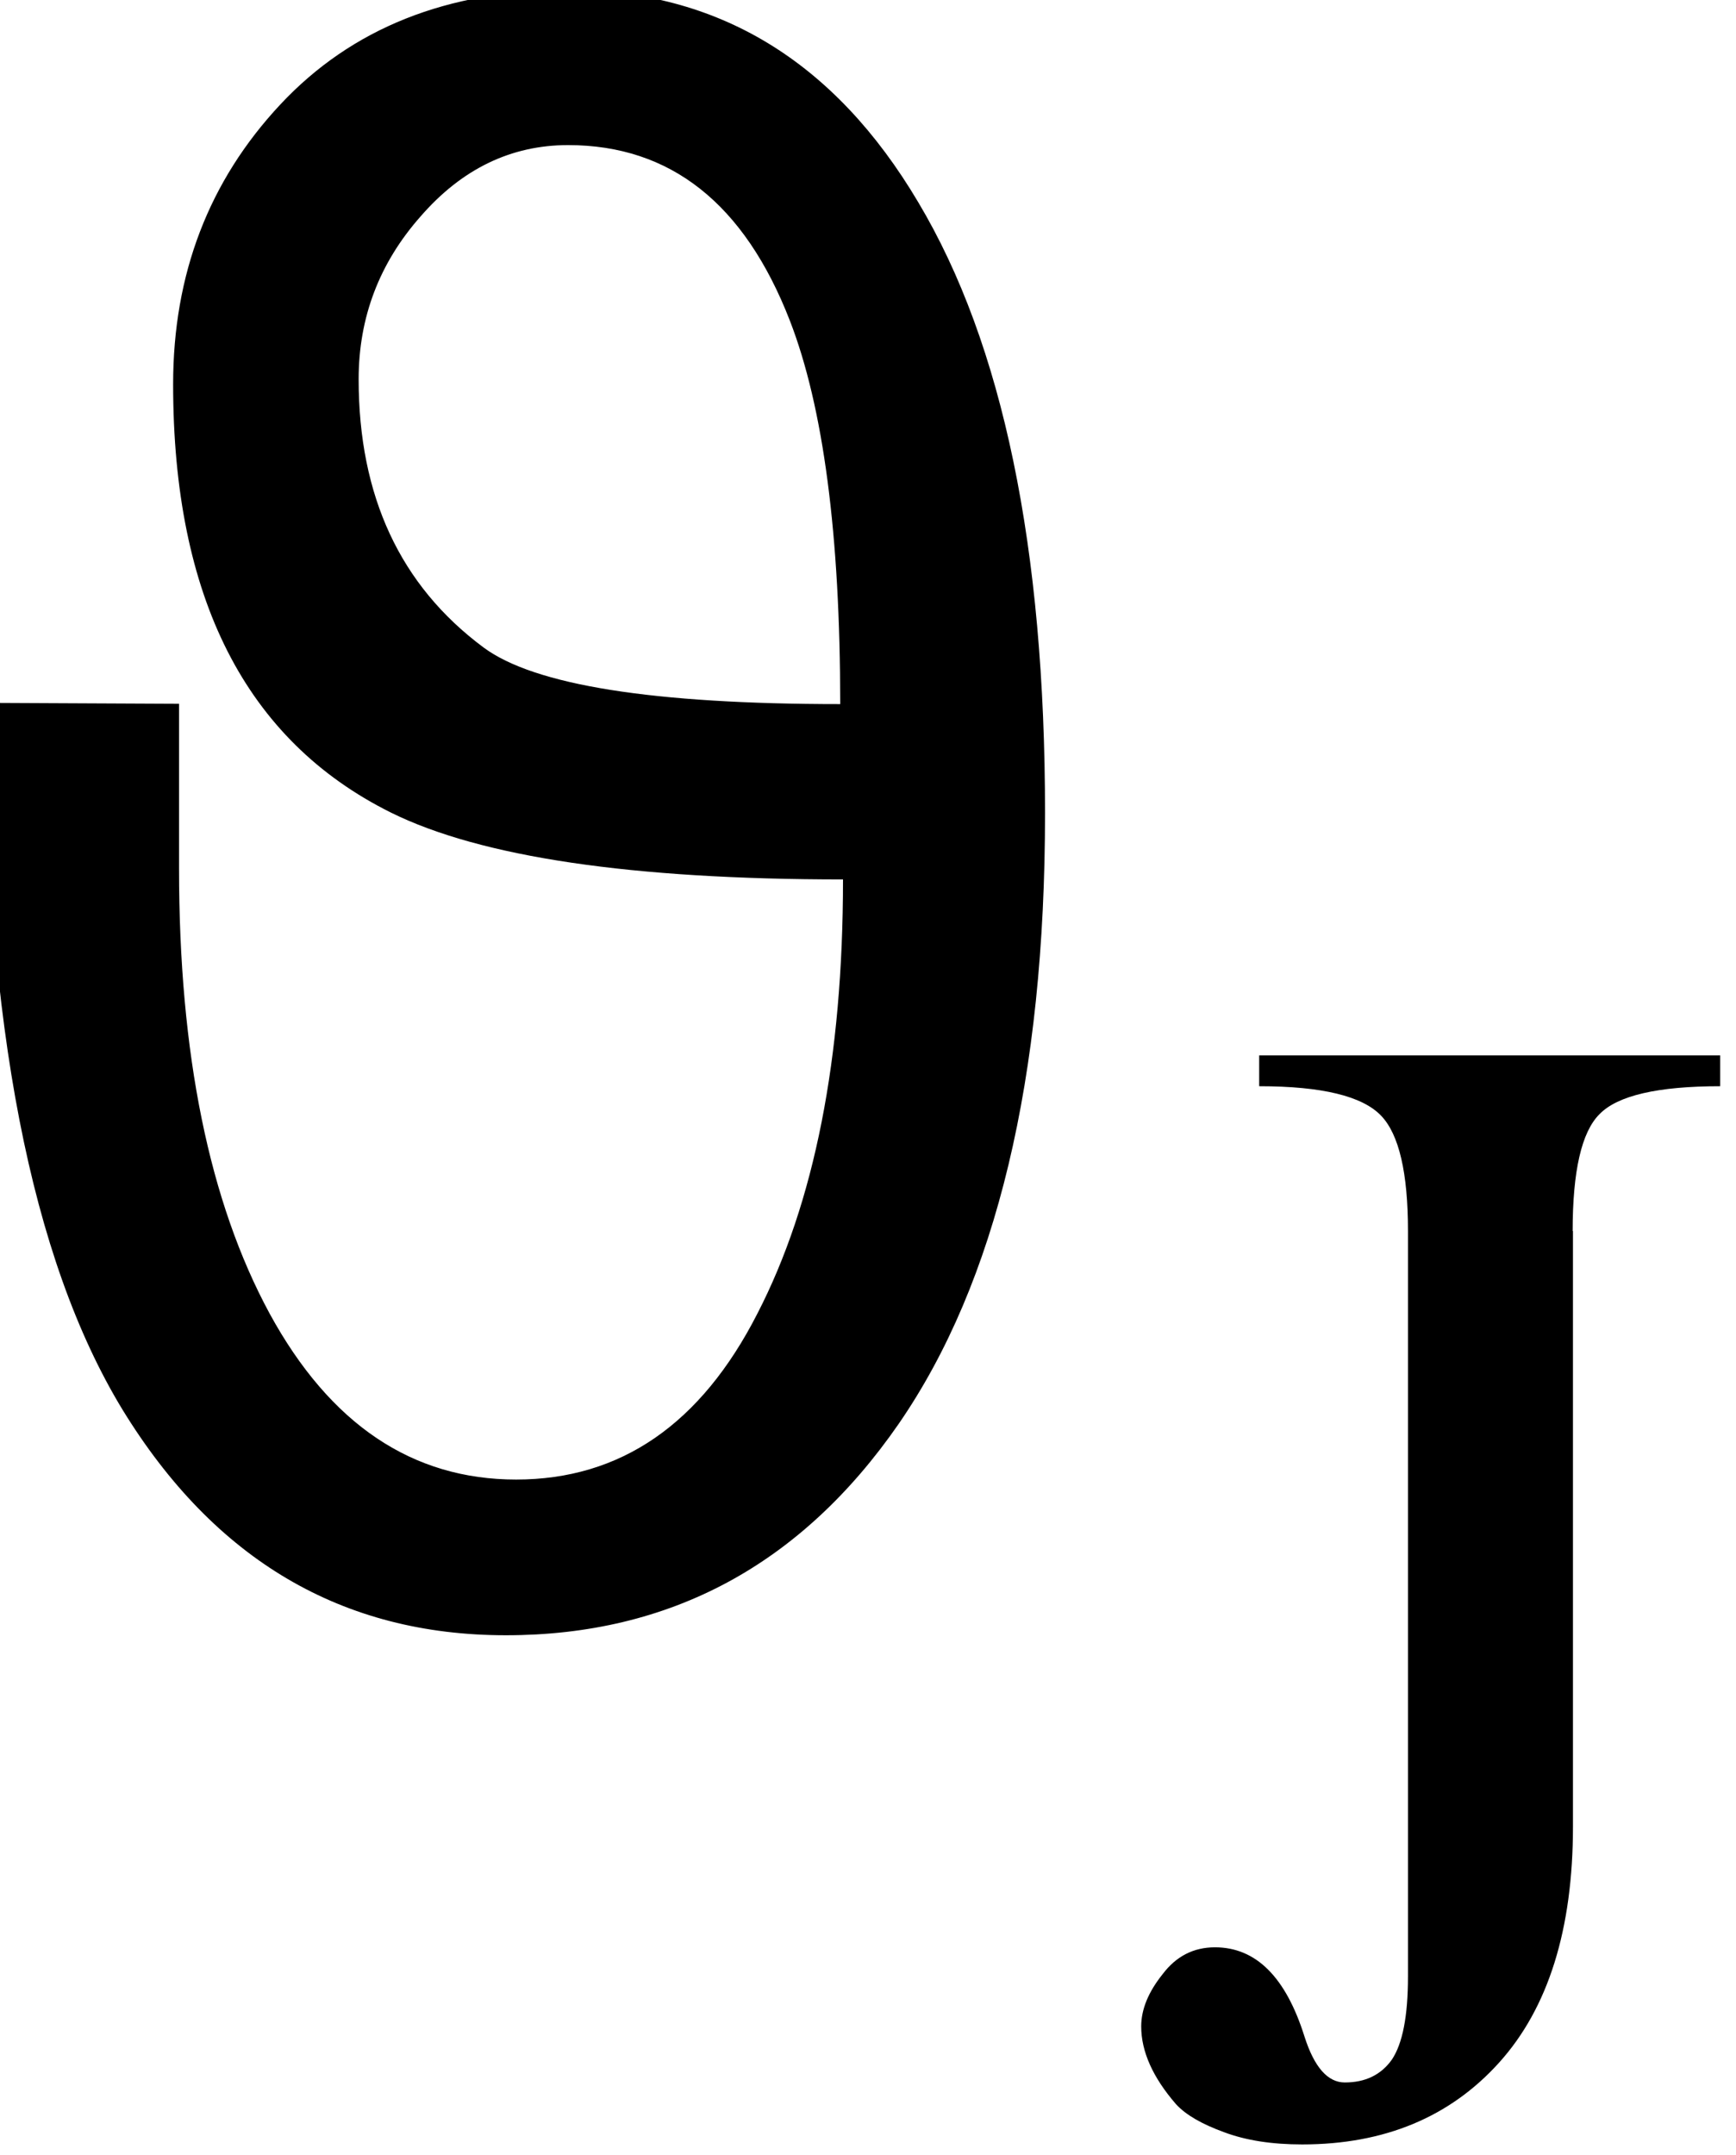 <?xml version="1.0" encoding="UTF-8" standalone="no"?>
<!-- Created with Inkscape (http://www.inkscape.org/) -->

<svg
   xmlns:dc="http://purl.org/dc/elements/1.1/"
   xmlns:cc="http://creativecommons.org/ns#"
   xmlns:rdf="http://www.w3.org/1999/02/22-rdf-syntax-ns#"
   xmlns:svg="http://www.w3.org/2000/svg"
   xmlns="http://www.w3.org/2000/svg"
   xmlns:sodipodi="http://sodipodi.sourceforge.net/DTD/sodipodi-0.dtd"
   xmlns:inkscape="http://www.inkscape.org/namespaces/inkscape"
   width="3.625mm"
   height="4.498mm"
   viewBox="0 0 3.625 4.498"
   version="1.1"
   id="svg8"
   inkscape:version="0.92.3 (2405546, 2018-03-11)"
   sodipodi:docname="icon_theta_J.svg">
  <defs
     id="defs2" />
  <sodipodi:namedview
     id="base"
     pagecolor="#ffffff"
     bordercolor="#666666"
     borderopacity="1.0"
     inkscape:pageopacity="0.0"
     inkscape:pageshadow="2"
     inkscape:zoom="5.6"
     inkscape:cx="-6.7204302"
     inkscape:cy="2.0686167"
     inkscape:document-units="mm"
     inkscape:current-layer="layer1"
     showgrid="false"
     fit-margin-top="0"
     fit-margin-left="0"
     fit-margin-right="0"
     fit-margin-bottom="0"
     inkscape:window-width="1853"
     inkscape:window-height="1025"
     inkscape:window-x="67"
     inkscape:window-y="27"
     inkscape:window-maximized="1" />
  <g
     inkscape:label="Ebene 1"
     inkscape:groupmode="layer"
     id="layer1"
     transform="translate(-95.487,-66.151)">
    <g
       aria-label="ϑJ"
       style="font-style:normal;font-variant:normal;font-weight:normal;font-stretch:normal;font-size:16.958px;line-height:1.25;font-family:'Lohit Telugu';-inkscape-font-specification:'Lohit Telugu';letter-spacing:0px;word-spacing:0px;fill:#000000;fill-opacity:1;stroke:none;stroke-width:0.424"
       id="text849"
       transform="matrix(0.65,0,0,0.65,33.39,24.705)">
      <path
         d="m 98.233,66.024 q 0,-0.815 -0.162,-1.232 -0.219,-0.563 -0.712,-0.563 -0.275,0 -0.474,0.229 -0.199,0.225 -0.199,0.523 0,0.563 0.401,0.861 0.245,0.182 1.146,0.182 z m 0.01,0.563 q -1.02,0 -1.454,-0.215 -0.699,-0.348 -0.699,-1.375 0,-0.53 0.344,-0.898 0.344,-0.368 0.924,-0.368 0.722,0 1.126,0.682 0.407,0.682 0.407,1.961 0,1.279 -0.47,1.961 -0.47,0.679 -1.262,0.679 -0.788,0 -1.232,-0.725 -0.441,-0.725 -0.441,-2.269 l 0.623,0.003 v 0.53 q 0,0.891 0.291,1.428 0.291,0.533 0.792,0.533 0.503,0 0.775,-0.533 0.275,-0.533 0.275,-1.394 z"
         style="font-style:normal;font-variant:normal;font-weight:normal;font-stretch:normal;font-size:6.783px;font-family:padmaa;-inkscape-font-specification:padmaa;stroke-width:0.424"
         id="path825"
         inkscape:connector-curvature="0" />
      <path
         d="m 100.587,67.716 v 1.912 q 0,0.495 -0.237,0.758 -0.237,0.263 -0.633,0.263 -0.146,0 -0.25,-0.039 -0.108,-0.039 -0.155,-0.09 -0.112,-0.129 -0.112,-0.25 0,-0.082 0.069,-0.168 0.065,-0.086 0.168,-0.086 0.198,0 0.288,0.288 0.047,0.146 0.129,0.146 0.099,0 0.151,-0.073 0.052,-0.077 0.052,-0.267 v -2.394 q 0,-0.28 -0.086,-0.37 -0.09,-0.095 -0.392,-0.095 v -0.099 h 1.481 v 0.099 q -0.301,0 -0.388,0.09 -0.086,0.086 -0.086,0.375 z"
         style="font-size:4.409px;baseline-shift:sub;stroke-width:0.424"
         id="path827"
         inkscape:connector-curvature="0" />
    </g>
  </g>
</svg>
